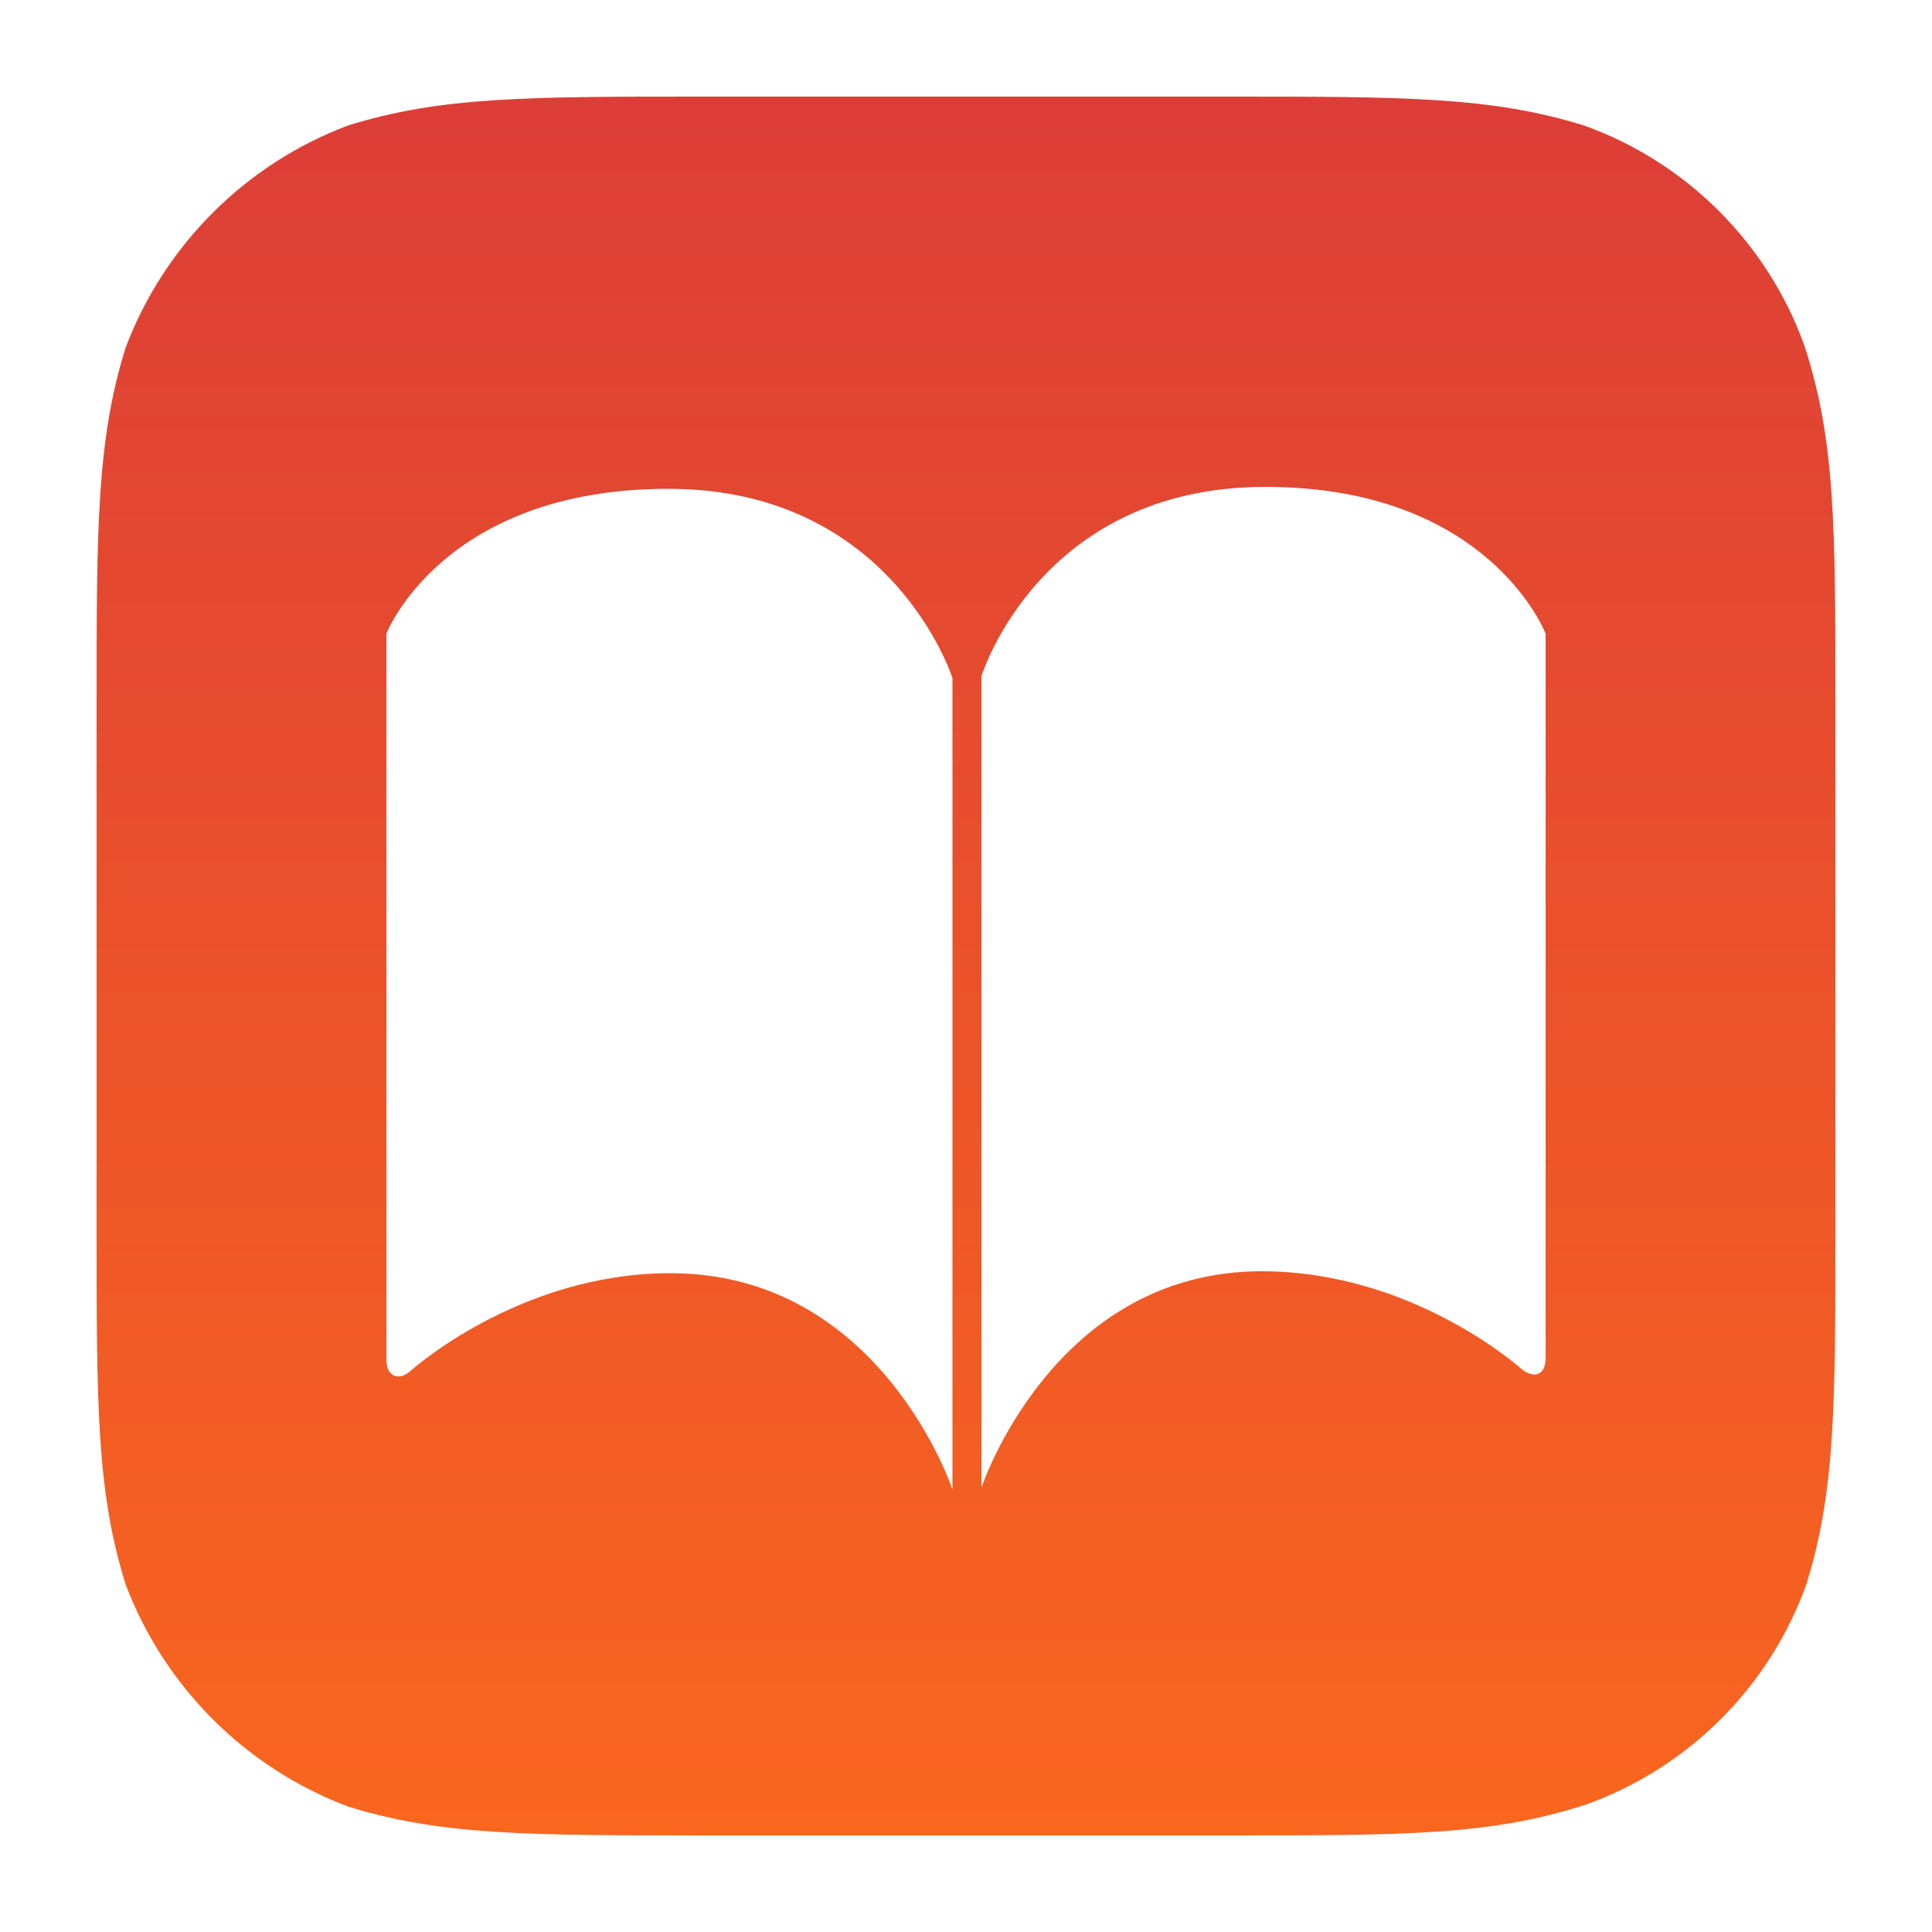 <svg id="Layer_1" style="enable-background:new 0 0 100 100;" version="1.1" viewBox="0 0 100 100" xml:space="preserve" xmlns="http://www.w3.org/2000/svg" xmlns:xlink="http://www.w3.org/1999/xlink"><style type="text/css">
	.st0{fill:url(#Background_13_);}
	.st1{fill:url(#path-2_7_);}
	.st2{filter:url(#Adobe_OpacityMaskFilter);}
	.st3{fill:#FFFFFF;}
	.st4{mask:url(#mask-3_1_);fill:#FFFFFF;}
	.st5{fill:url(#SVGID_1_);}
	.st6{fill:#1E1E1F;}
	.st7{fill:url(#Oval_6_);}
	.st8{stroke:#000000;stroke-width:0.3;}
	.st9{fill:#2B2A2A;}
	.st10{fill:#FF9500;}
	.st11{fill:url(#Background_14_);}
	.st12{fill:url(#path-2_8_);}
	.st13{filter:url(#Adobe_OpacityMaskFilter_1_);}
	.st14{mask:url(#mask-3_2_);}
	.st15{fill:#FFFFFF;fill-opacity:0.7;}
	.st16{fill:url(#Background_15_);}
	.st17{fill:url(#Background_16_);}
	.st18{fill:url(#Background_17_);}
	.st19{filter:url(#Adobe_OpacityMaskFilter_2_);}
	.st20{mask:url(#mask-2_6_);fill-opacity:0.29;}
	.st21{filter:url(#Adobe_OpacityMaskFilter_3_);}
	.st22{mask:url(#mask-2_5_);}
	.st23{fill:url(#path-4_2_);}
	.st24{filter:url(#Adobe_OpacityMaskFilter_4_);}
	.st25{mask:url(#mask-2_4_);}
	.st26{fill:#AAAAAA;}
	.st27{fill:url(#Background_18_);}
	.st28{fill:#141416;}
	.st29{filter:url(#Adobe_OpacityMaskFilter_5_);}
	.st30{mask:url(#mask-2_3_);fill:url(#Chart_1_);stroke:#FFFFFF;stroke-width:0.75;}
	.st31{filter:url(#Adobe_OpacityMaskFilter_6_);}
	.st32{mask:url(#mask-2_2_);}
	.st33{fill:#01A6F1;}
	.st34{filter:url(#Adobe_OpacityMaskFilter_7_);}
	.st35{mask:url(#mask-2_1_);fill:#777778;}
	.st36{fill:url(#Background_19_);}
	.st37{fill:#2E2E30;}
	.st38{fill:#7F7F7F;}
	.st39{fill:#777777;}
	.st40{fill:none;}
	.st41{fill:url(#SVGID_2_);}
	.st42{fill:url(#Oval_7_);}
	.st43{filter:url(#Adobe_OpacityMaskFilter_8_);}
	.st44{mask:url(#mask-3_3_);fill:#FF1414;}
	.st45{filter:url(#Adobe_OpacityMaskFilter_9_);}
	.st46{mask:url(#mask-2_8_);}
	.st47{fill:#1BADF8;}
	.st48{fill:#63DA38;}
	.st49{filter:url(#Adobe_OpacityMaskFilter_10_);}
	.st50{mask:url(#mask-2_7_);}
	.st51{fill:#B7B7B7;}
	.st52{filter:url(#Adobe_OpacityMaskFilter_11_);}
	.st53{mask:url(#mask-2_24_);fill:url(#Red_1_);}
	.st54{filter:url(#Adobe_OpacityMaskFilter_12_);}
	.st55{mask:url(#mask-2_23_);fill:url(#Orange_1_);}
	.st56{filter:url(#Adobe_OpacityMaskFilter_13_);}
	.st57{mask:url(#mask-2_22_);fill:url(#Yellow_1_);}
	.st58{filter:url(#Adobe_OpacityMaskFilter_14_);}
	.st59{mask:url(#mask-2_21_);fill:url(#Green_1_);}
	.st60{filter:url(#Adobe_OpacityMaskFilter_15_);}
	.st61{mask:url(#mask-2_20_);fill:url(#Turquoise_1_);}
	.st62{filter:url(#Adobe_OpacityMaskFilter_16_);}
	.st63{mask:url(#mask-2_19_);fill:url(#Blue_1_);}
	.st64{filter:url(#Adobe_OpacityMaskFilter_17_);}
	.st65{mask:url(#mask-2_18_);fill:url(#Purple_1_);}
	.st66{filter:url(#Adobe_OpacityMaskFilter_18_);}
	.st67{mask:url(#mask-2_17_);fill:url(#Pink_1_);}
	.st68{fill:url(#Background_20_);}
	.st69{fill:#353535;}
	.st70{fill:url(#SVGID_3_);}
</style><g id="Symbols_5_"><g id="Graphics-_x2F_-App-Icons-_x2F_-iBooks"><g id="iBooks-Icon"><linearGradient gradientTransform="matrix(60 0 0 -60 18231 44901)" gradientUnits="userSpaceOnUse" id="Background_13_" x1="-303.017" x2="-303.017" y1="748.267" y2="746.767"><stop offset="0" stop-opacity="1" stop-color="#dc3e37" original-stop-color="#ffa700"></stop><stop offset="1" stop-opacity="1" stop-color="#f9661e" original-stop-color="#f9661e"></stop></linearGradient><path class="st0" d="M63.6,5c9,0,13.6,0,18.4,1.5c5.3,1.9,9.5,6.1,11.4,11.4C95,22.8,95,27.3,95,36.4v27.2     c0,9,0,13.6-1.5,18.4c-1.9,5.3-6.1,9.5-11.4,11.4C77.2,95,72.7,95,63.6,95H36.4c-9,0-13.6,0-18.4-1.5C12.7,91.5,8.5,87.3,6.5,82     C5,77.2,5,72.7,5,63.6V36.4c0-9,0-13.6,1.5-18.4C8.5,12.7,12.7,8.5,18,6.5C22.8,5,27.3,5,36.4,5H63.6z" id="Background_4_"></path><path d="M20,32.8c0,0,2.9-7.5,14.6-7.5c11.6,0,14.7,9.8,14.7,9.8v42c0,0-3.7-11.2-14.6-11.2     c-7.9,0-13.5,5.1-13.5,5.1c-0.6,0.5-1.2,0.2-1.2-0.6V32.8z M80,32.8v37.5c0,0.8-0.5,1.1-1.2,0.6c0,0-5.6-5.1-13.5-5.1     C54.5,65.8,50.8,77,50.8,77V35c0,0,3-9.8,14.7-9.8C77.1,25.2,80,32.8,80,32.8z" id="Icon_3_" fill="#ffffff" opacity="1" original-fill="#ffffff"></path></g></g></g></svg>